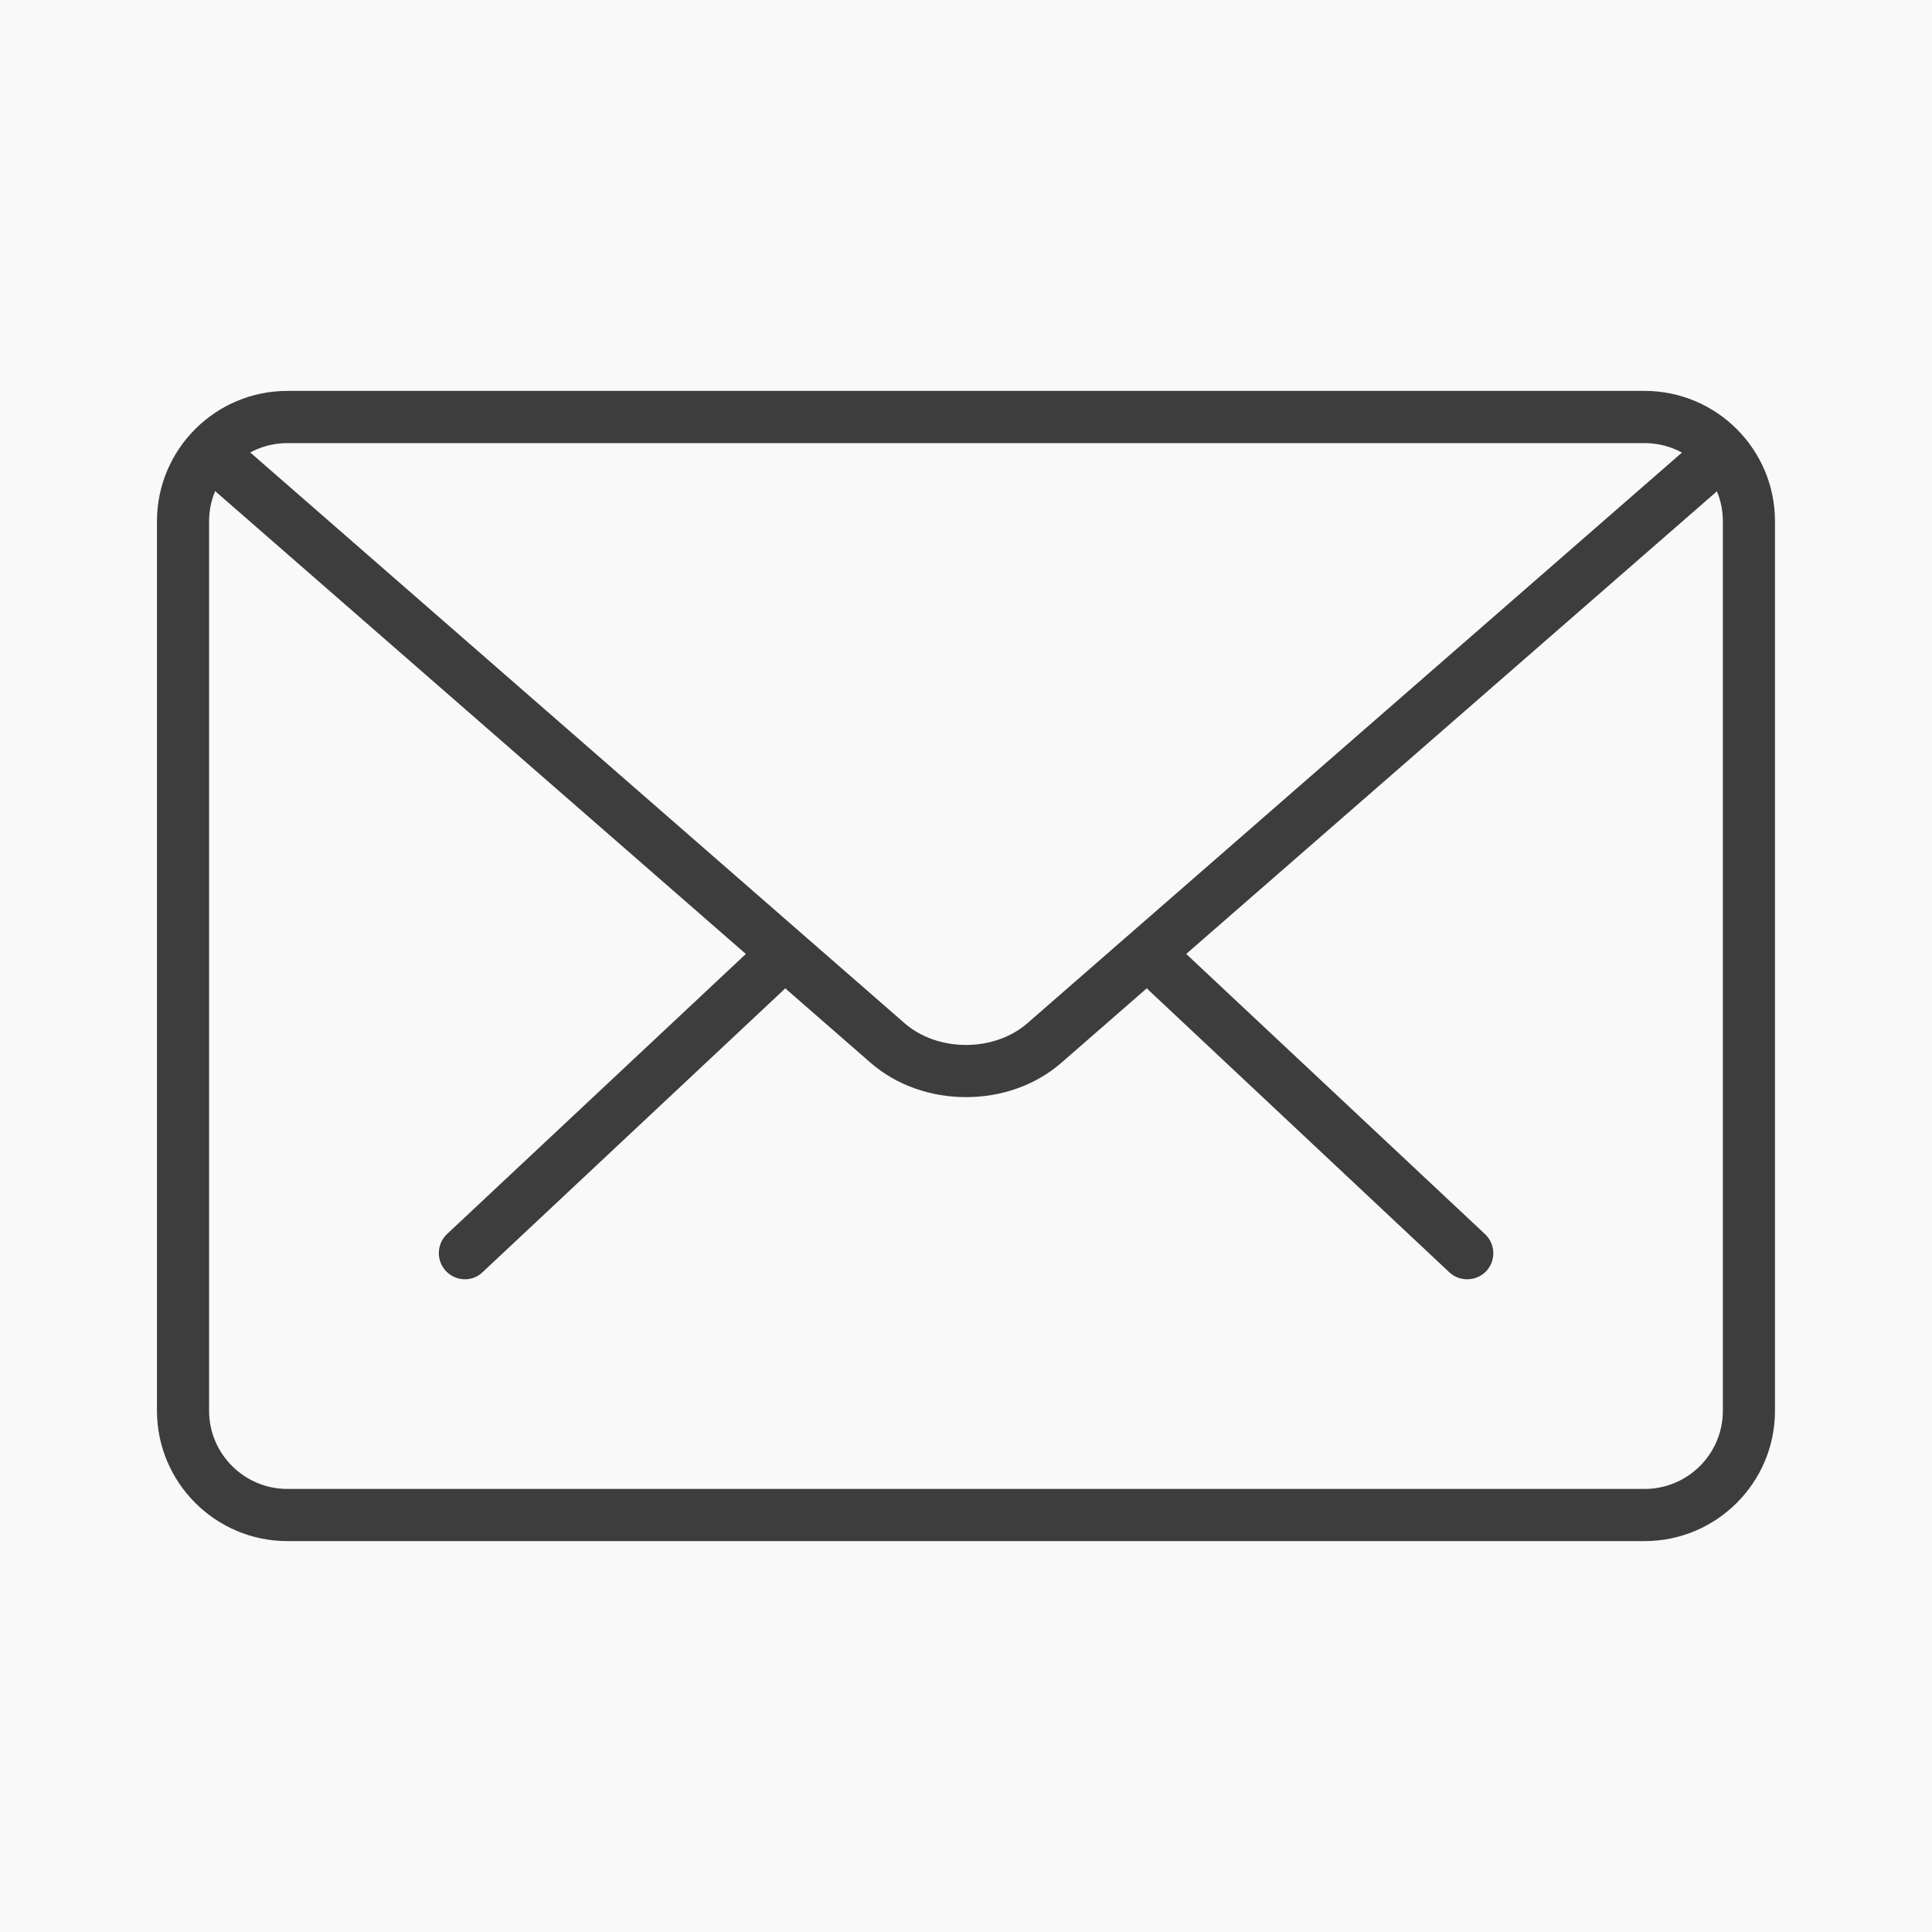 <?xml version="1.0" encoding="utf-8"?>
<!-- Generator: Adobe Illustrator 13.0.0, SVG Export Plug-In . SVG Version: 6.00 Build 14948)  -->
<!DOCTYPE svg PUBLIC "-//W3C//DTD SVG 1.1//EN" "http://www.w3.org/Graphics/SVG/1.1/DTD/svg11.dtd">
<svg version="1.1" id="Layer_1" xmlns="http://www.w3.org/2000/svg" xmlns:xlink="http://www.w3.org/1999/xlink" x="0px" y="0px"
	 width="40px" height="40px" viewBox="0 0 40 40" enable-background="new 0 0 40 40" xml:space="preserve">
<rect fill="#F9F9F9" width="40" height="40"/>
<g>
	<path fill="#3D3D3D" d="M30.374,26.486c-0.134,0-0.264-0.048-0.369-0.146l-6.216-5.833c-0.216-0.202-0.227-0.545-0.021-0.76
		c0.203-0.221,0.542-0.23,0.762-0.024l6.218,5.83c0.216,0.205,0.227,0.547,0.023,0.765C30.663,26.431,30.521,26.486,30.374,26.486"
		/>
	<path fill="#3D3D3D" d="M9.626,26.486c-0.144,0-0.288-0.057-0.393-0.17c-0.206-0.219-0.194-0.561,0.021-0.765l6.22-5.83
		c0.216-0.202,0.56-0.194,0.761,0.024c0.206,0.215,0.195,0.559-0.021,0.76l-6.22,5.832C9.892,26.438,9.758,26.486,9.626,26.486"/>
	<path fill="#3D3D3D" d="M34.049,31.907H5.95c-1.488,0-2.7-1.212-2.7-2.698V10.792c0-1.492,1.213-2.699,2.7-2.699h28.099
		c1.489,0,2.7,1.208,2.7,2.699v18.417C36.75,30.696,35.538,31.907,34.049,31.907 M5.95,9.174c-0.892,0-1.621,0.724-1.621,1.618
		v18.417c0,0.891,0.729,1.618,1.621,1.618h28.099c0.895,0,1.621-0.726,1.621-1.618V10.792c0-0.894-0.727-1.618-1.621-1.618H5.95z"/>
	<path fill="#3D3D3D" d="M20,22.715c-0.717,0-1.436-0.238-1.983-0.718L4.146,9.899c-0.223-0.194-0.25-0.537-0.053-0.763
		c0.197-0.223,0.54-0.245,0.764-0.051l13.871,12.099c0.688,0.601,1.855,0.601,2.544,0L35.127,9.105
		c0.224-0.195,0.565-0.175,0.764,0.051c0.194,0.226,0.172,0.566-0.053,0.762L21.982,21.997C21.436,22.477,20.718,22.715,20,22.715"
		/>
</g>
</svg>
